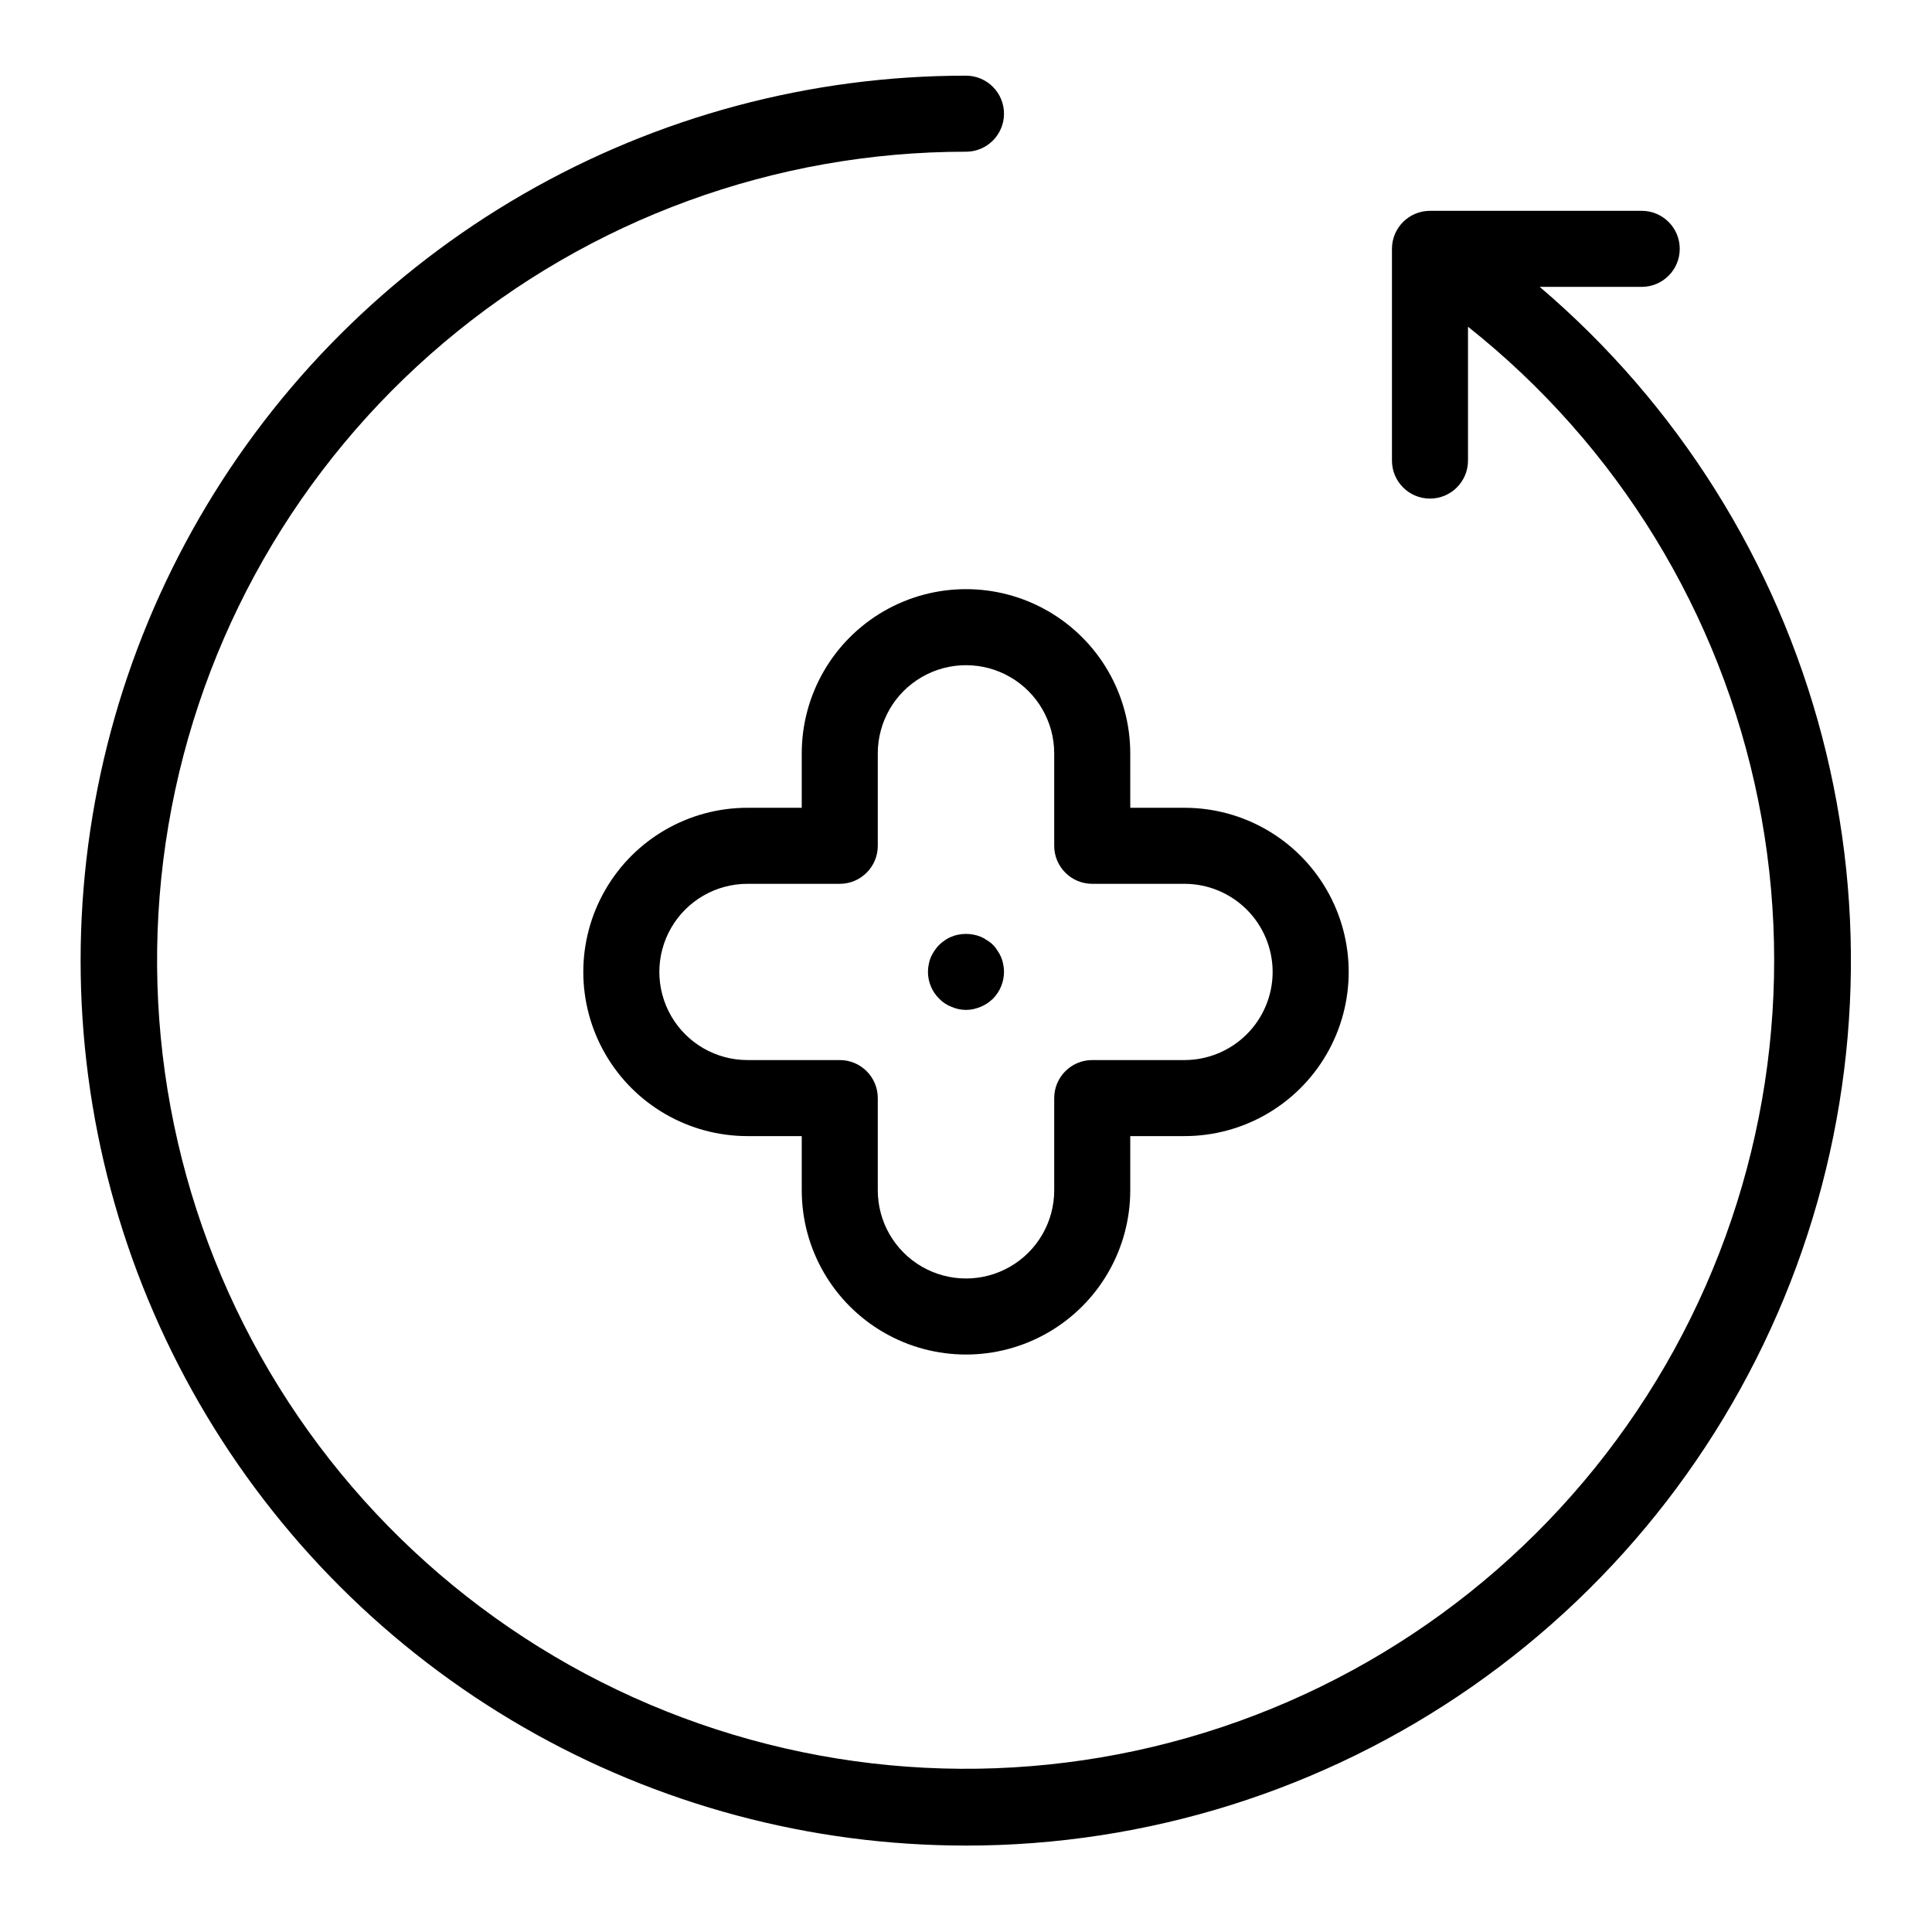 <?xml version="1.0" encoding="UTF-8"?>
<!-- Uploaded to: SVG Repo, www.svgrepo.com, Generator: SVG Repo Mixer Tools -->
<svg fill="#000000" width="800px" height="800px" version="1.1" viewBox="144 144 512 512" xmlns="http://www.w3.org/2000/svg">
 <g>
  <path d="m400 633.1c47.98 0.004 94.809-14.715 134.16-42.168 39.355-27.449 69.344-66.312 85.918-111.34 16.574-45.031 18.938-94.059 6.773-140.48-12.168-46.414-38.281-87.98-74.812-119.09h27.035-0.004c5.566 0 10.078-4.512 10.078-10.078 0-5.562-4.512-10.074-10.078-10.074h-56.109c-5.566 0-10.078 4.512-10.078 10.074v56.113c0 5.562 4.512 10.074 10.078 10.074s10.074-4.512 10.074-10.074v-35.469c39.676 31.461 66.926 75.957 76.922 125.59 9.996 49.641 2.086 101.21-22.32 145.58-24.406 44.367-63.734 78.652-111.01 96.785-47.277 18.129-99.449 18.934-147.26 2.262-47.812-16.668-88.176-49.73-113.94-93.324-25.758-43.59-35.246-94.898-26.785-144.82 8.465-49.922 34.336-95.234 73.023-127.9 38.688-32.664 87.695-50.574 138.33-50.555 5.562 0 10.074-4.512 10.074-10.074 0-5.566-4.512-10.078-10.074-10.078-41.18-0.02-81.641 10.805-117.31 31.383-35.668 20.578-65.289 50.188-85.883 85.848-20.598 35.656-31.438 76.109-31.438 117.29s10.84 81.633 31.438 117.29c20.594 35.66 50.215 65.266 85.883 85.844 35.668 20.578 76.129 31.402 117.31 31.383z"/>
  <path d="m356.47 343.66v14.41h-14.383c-15.543 0-29.906 8.289-37.676 21.75-7.773 13.461-7.773 30.043 0 43.504 7.769 13.461 22.133 21.754 37.676 21.754h14.383v14.359c0 15.551 8.297 29.922 21.766 37.695 13.469 7.777 30.062 7.777 43.527 0 13.469-7.773 21.766-22.145 21.766-37.695v-14.359h14.387c15.539 0 29.902-8.293 37.672-21.754 7.773-13.461 7.773-30.043 0-43.504-7.769-13.461-22.133-21.75-37.672-21.75h-14.383l-0.004-14.41c0-15.551-8.297-29.922-21.766-37.699-13.465-7.773-30.059-7.773-43.527 0-13.469 7.777-21.766 22.148-21.766 37.699zm66.906 0v24.484c0 5.566 4.512 10.078 10.078 10.078h24.461c6.188 0.004 12.125 2.469 16.5 6.844 4.379 4.379 6.84 10.312 6.848 16.504v0.004c-0.008 6.191-2.469 12.125-6.848 16.504-4.375 4.375-10.312 6.84-16.504 6.848h-24.461 0.004c-5.566 0-10.078 4.512-10.078 10.074v24.438c0 8.352-4.453 16.066-11.688 20.242-7.234 4.176-16.145 4.176-23.379 0-7.231-4.176-11.688-11.891-11.688-20.242v-24.438c0-5.562-4.512-10.074-10.078-10.074h-24.461 0.004c-8.344 0-16.055-4.453-20.223-11.676-4.172-7.227-4.172-16.129 0-23.352 4.168-7.227 11.879-11.676 20.223-11.676h24.461-0.004c5.566 0 10.078-4.512 10.078-10.078v-24.484c0-8.352 4.457-16.07 11.688-20.246 7.234-4.176 16.145-4.176 23.379 0s11.688 11.895 11.688 20.246z"/>
  <path d="m398.03 391.68c-0.641 0.109-1.266 0.293-1.863 0.555-0.629 0.238-1.223 0.562-1.762 0.957-0.547 0.348-1.055 0.754-1.512 1.211-0.477 0.469-0.898 0.996-1.262 1.559-0.367 0.547-0.688 1.117-0.957 1.715-0.258 0.613-0.445 1.258-0.551 1.914-0.145 0.648-0.211 1.305-0.203 1.969 0.004 2.668 1.074 5.227 2.973 7.102 0.457 0.473 0.961 0.895 1.512 1.258 0.555 0.363 1.145 0.668 1.762 0.906 0.605 0.254 1.227 0.457 1.863 0.605 1.297 0.27 2.637 0.27 3.93 0 0.652-0.156 1.293-0.359 1.918-0.605 0.594-0.25 1.168-0.555 1.711-0.906 0.555-0.375 1.078-0.797 1.562-1.258 1.867-1.895 2.914-4.445 2.922-7.102 0.008-0.664-0.059-1.32-0.199-1.969-0.227-1.309-0.742-2.547-1.516-3.629-0.672-1.145-1.625-2.098-2.769-2.769-0.531-0.387-1.105-0.707-1.711-0.957-0.617-0.254-1.262-0.441-1.918-0.555-1.297-0.25-2.629-0.25-3.93 0z"/>
 </g>
</svg>